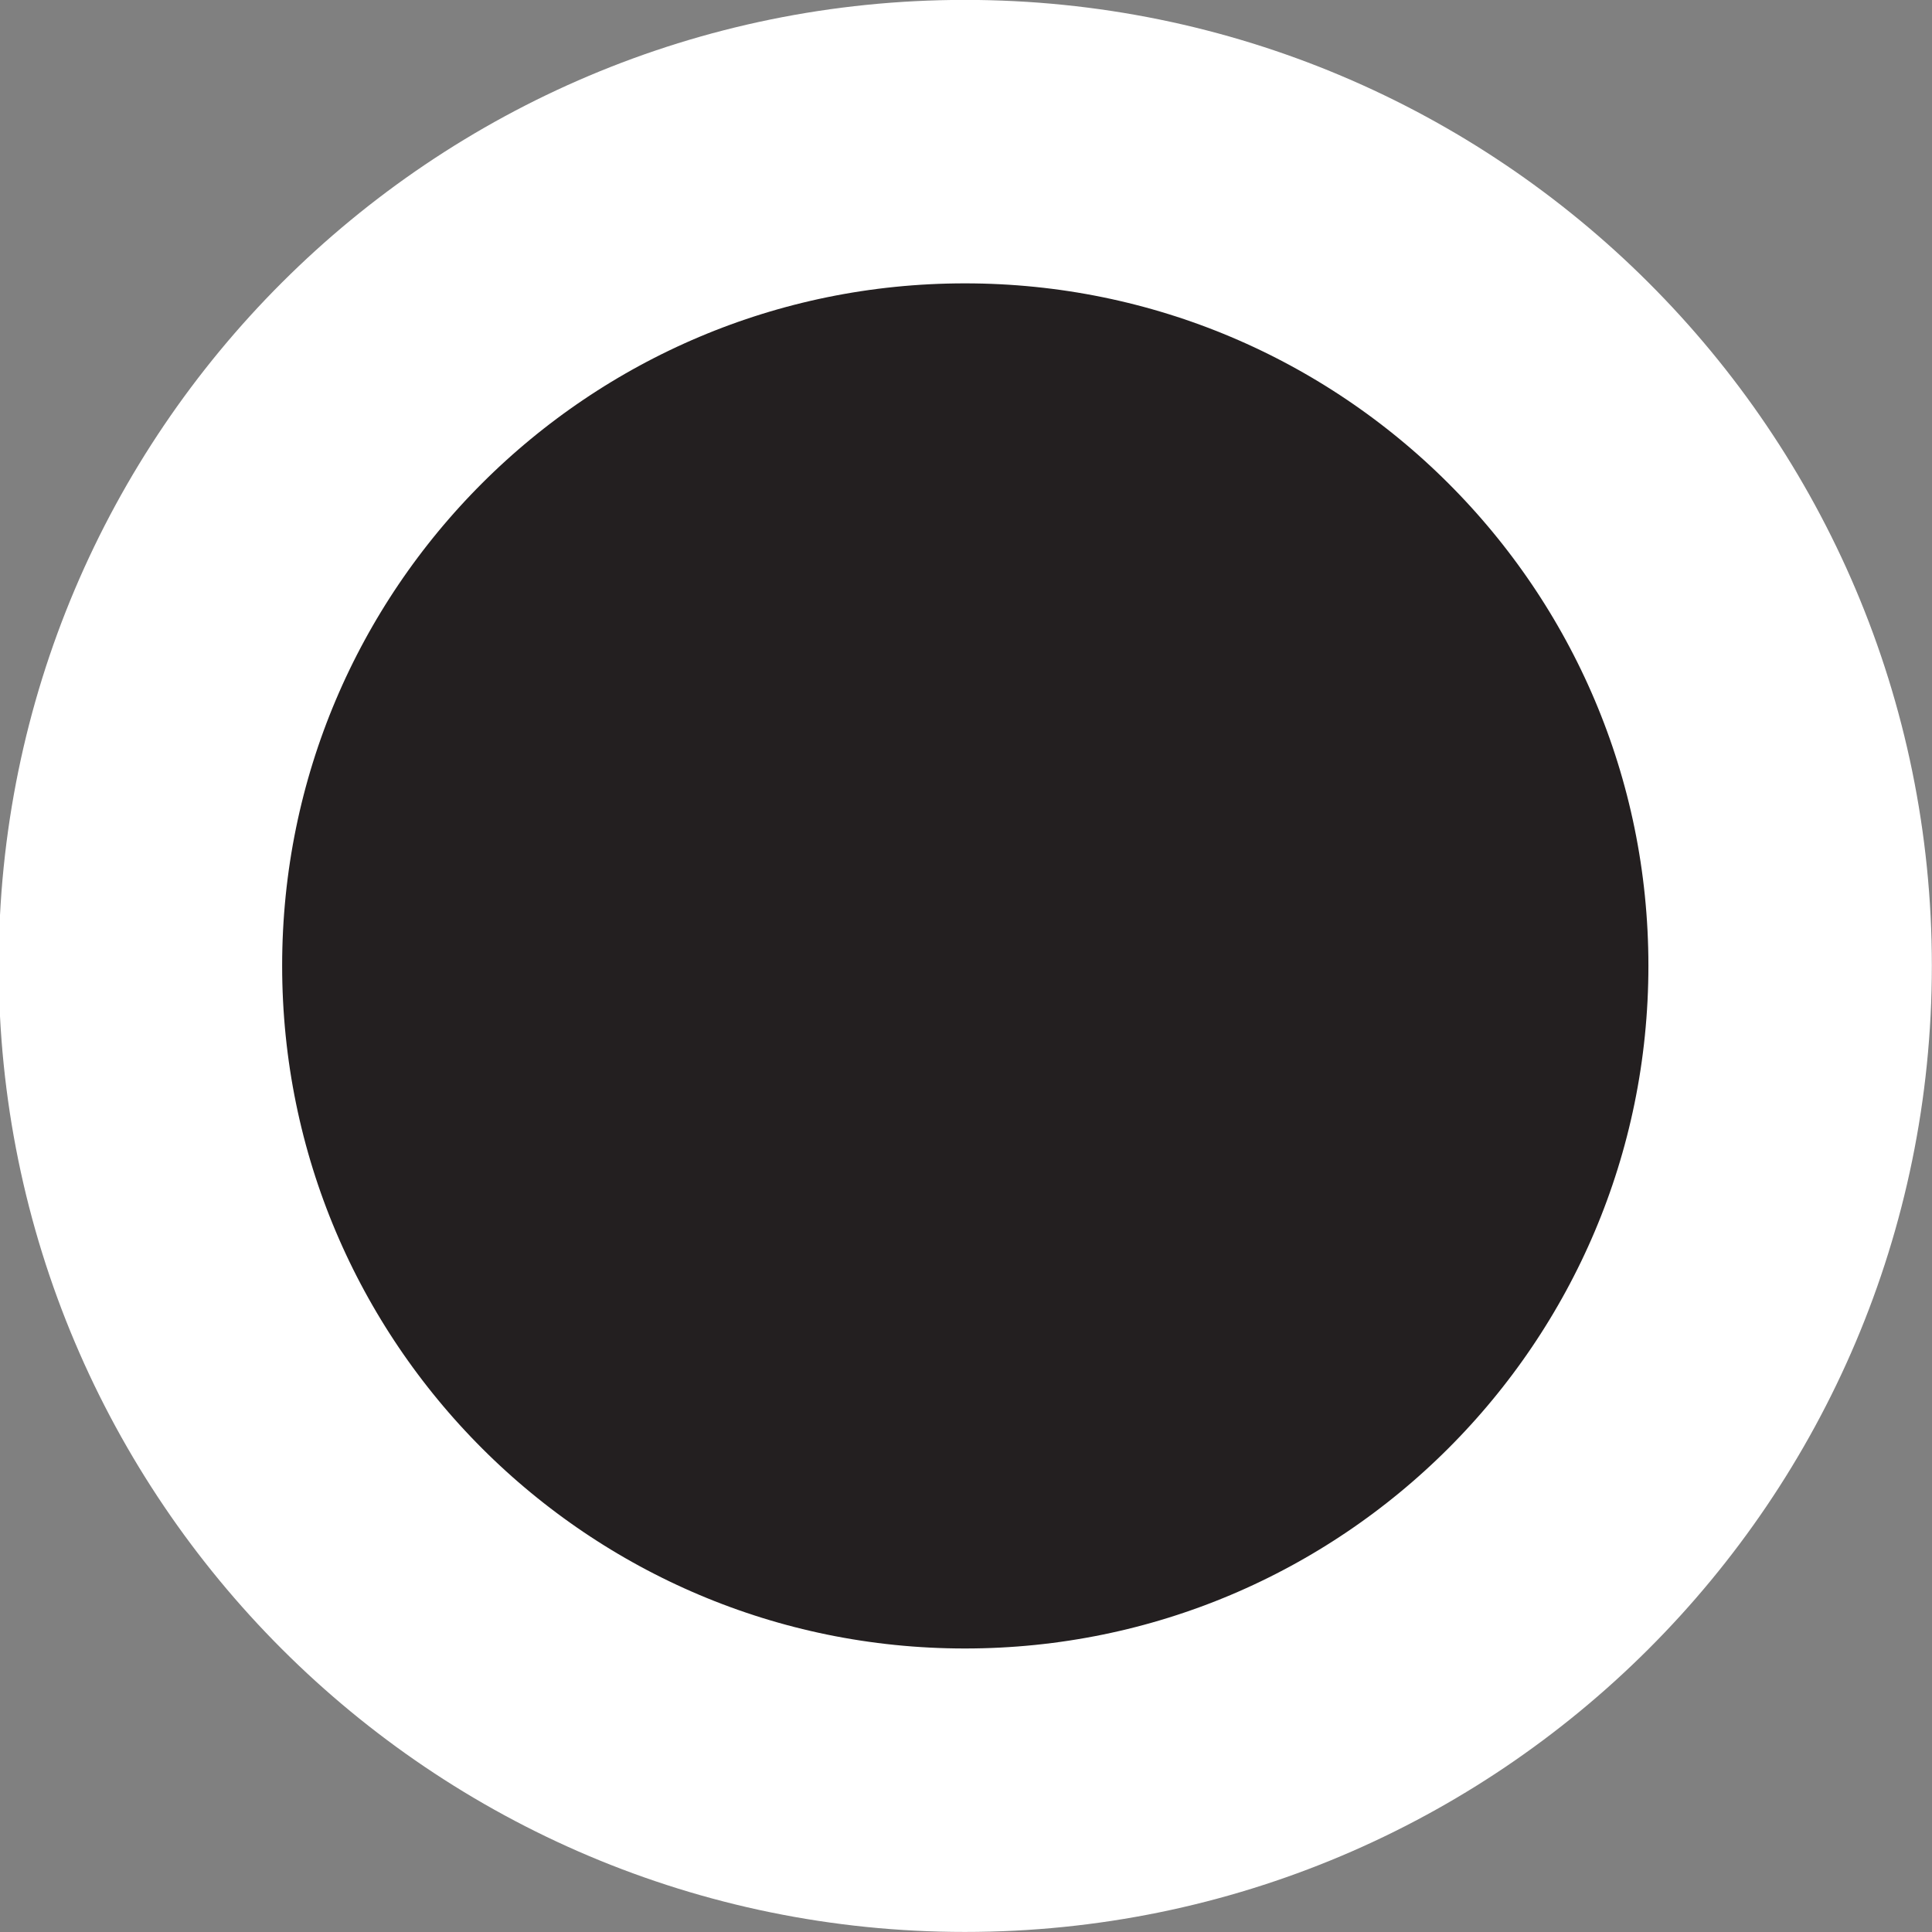 <?xml version="1.0" encoding="UTF-8" standalone="no"?>
<!-- Created with Inkscape (http://www.inkscape.org/) -->

<svg
   width="3.609mm"
   height="3.609mm"
   viewBox="0 0 3.609 3.609"
   version="1.1"
   id="svg1"
   inkscape:version="1.4.1 (93de688d07, 2025-03-30)"
   sodipodi:docname="station-dot.svg"
   xmlns:inkscape="http://www.inkscape.org/namespaces/inkscape"
   xmlns:sodipodi="http://sodipodi.sourceforge.net/DTD/sodipodi-0.dtd"
   xmlns="http://www.w3.org/2000/svg"
   xmlns:svg="http://www.w3.org/2000/svg">
  <rect x="0" y="0" width="3.609" height="3.609" fill="#808080" stroke="none"/>
  <sodipodi:namedview
     id="namedview1"
     pagecolor="#ffffff"
     bordercolor="#666666"
     borderopacity="1.0"
     inkscape:showpageshadow="2"
     inkscape:pageopacity="0.0"
     inkscape:pagecheckerboard="0"
     inkscape:deskcolor="#d1d1d1"
     inkscape:document-units="mm"
     inkscape:zoom="5.3518698"
     inkscape:cx="7.4740234"
     inkscape:cy="7.7542993"
     inkscape:window-width="1536"
     inkscape:window-height="796"
     inkscape:window-x="0"
     inkscape:window-y="0"
     inkscape:window-maximized="1"
     inkscape:current-layer="layer1" />
  <defs
     id="defs1">
    <clipPath
       clipPathUnits="userSpaceOnUse"
       id="clipPath12972">
      <path
         d="M 0,1804.828 H 2816.507 V 0 H 0 Z"
         transform="translate(-1470.513,-1027.102)"
         id="path12972" />
    </clipPath>
  </defs>
  <g
     inkscape:label="Layer 1"
     inkscape:groupmode="layer"
     id="layer1">
    <path
       id="path4"
       d="m 0,0 c 0,-2.411 -1.957,-4.363 -4.367,-4.363 -2.407,0 -4.363,1.952 -4.363,4.363 0,2.411 1.956,4.361 4.363,4.361 C -1.957,4.361 0,2.411 0,0"
       style="fill:#231f20;fill-opacity:1;fill-rule:nonzero;stroke:#ffffff;stroke-width:1.5;stroke-linecap:butt;stroke-linejoin:miter;stroke-miterlimit:4;stroke-dasharray:none;stroke-opacity:1"
       transform="matrix(0.353,0,0,-0.353,3.344,1.804)"
       clip-path="url(#clipPath12972)" />
  </g>
</svg>
